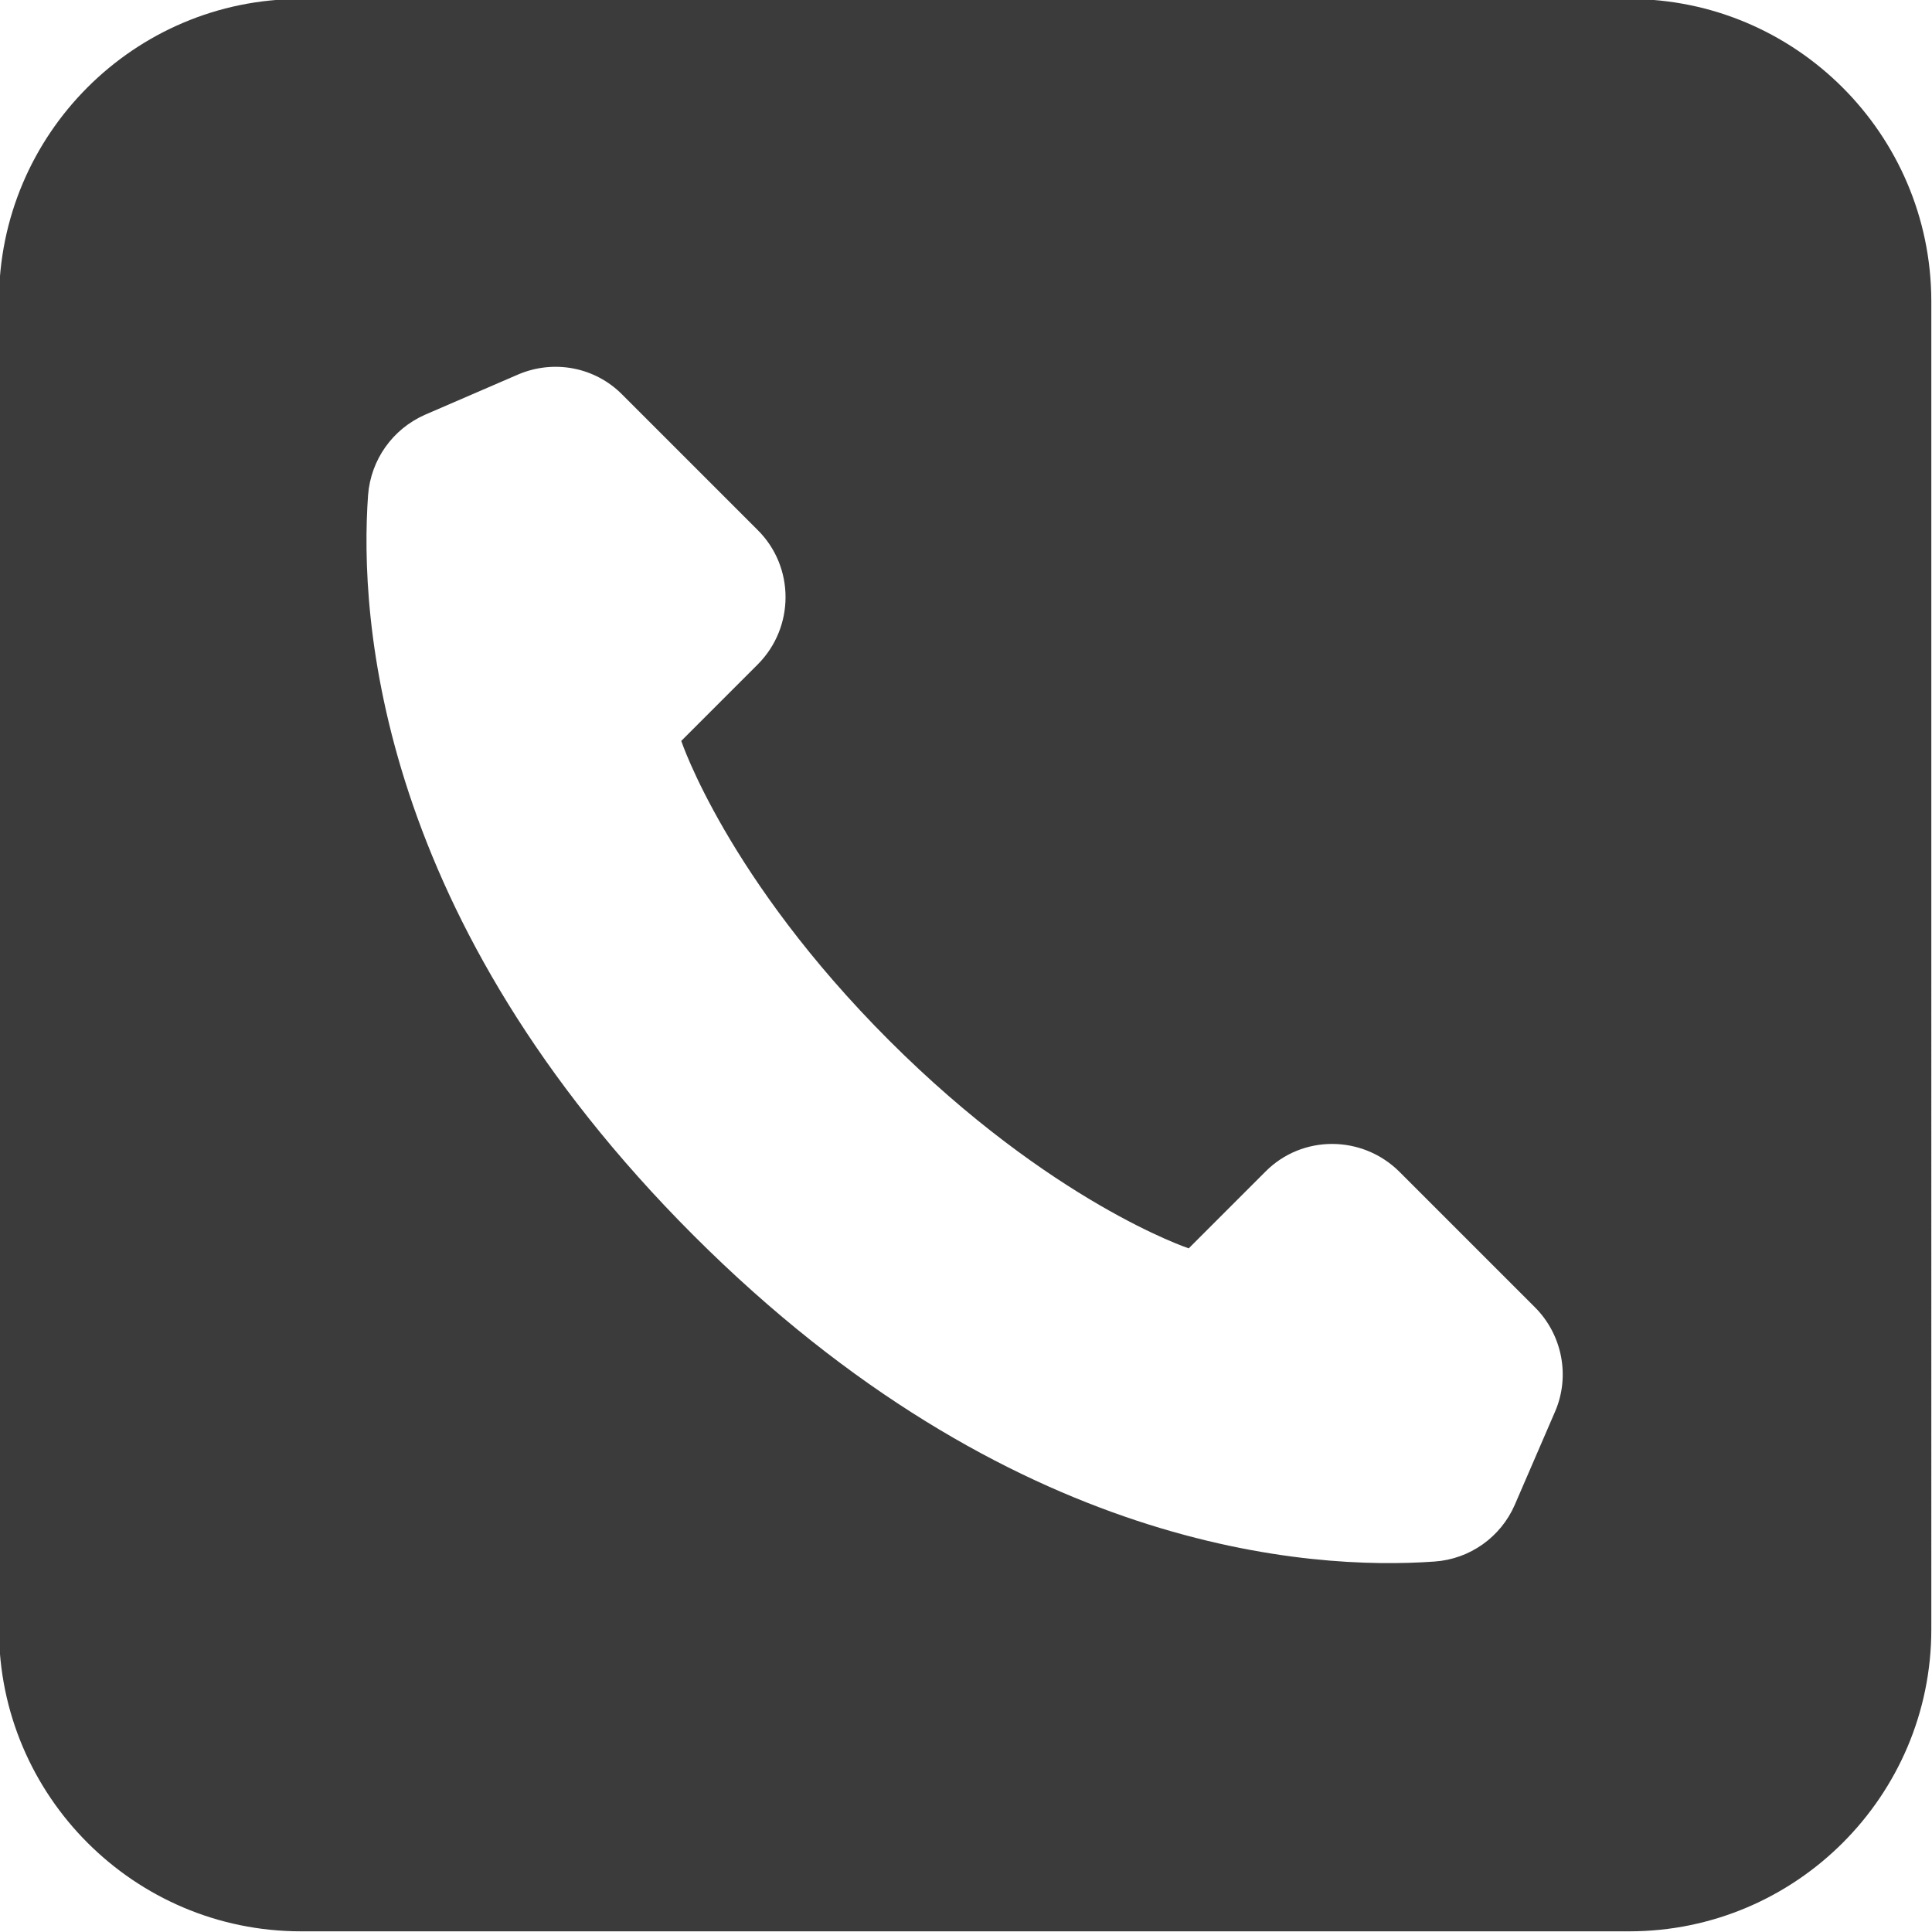 <svg viewBox="0 0 56.69 56.69" version="1.1" xmlns="http://www.w3.org/2000/svg" id="Layer_1">
  
  <defs>
    <style>
      .st0 {
        fill: #3a3b3a;
      }
    </style>
  </defs>
  <path d="M47.8-.03H8.82C3.94-.03-.03,3.94-.03,8.83v38.98c0,4.88,3.97,8.86,8.86,8.86h38.98c4.88,0,8.86-3.97,8.86-8.86V8.83C56.66,3.94,52.69-.03,47.8-.03ZM45.63,41.42l-1.18,2.73c-.41.95-1.32,1.6-2.36,1.67-3.63.26-12.44-.28-21.73-9.56-9.29-9.29-9.82-18.1-9.56-21.73.08-1.04.72-1.94,1.67-2.36l2.73-1.18c1.05-.45,2.26-.22,3.06.59l3.98,3.98c1.08,1.08,1.08,2.84,0,3.93l-2.25,2.25s1.34,4.03,6.1,8.79,8.79,6.1,8.79,6.1l2.25-2.25c1.08-1.09,2.84-1.08,3.93,0l3.98,3.98c.8.8,1.04,2.02.59,3.06Z" class="st0"></path>
</svg>